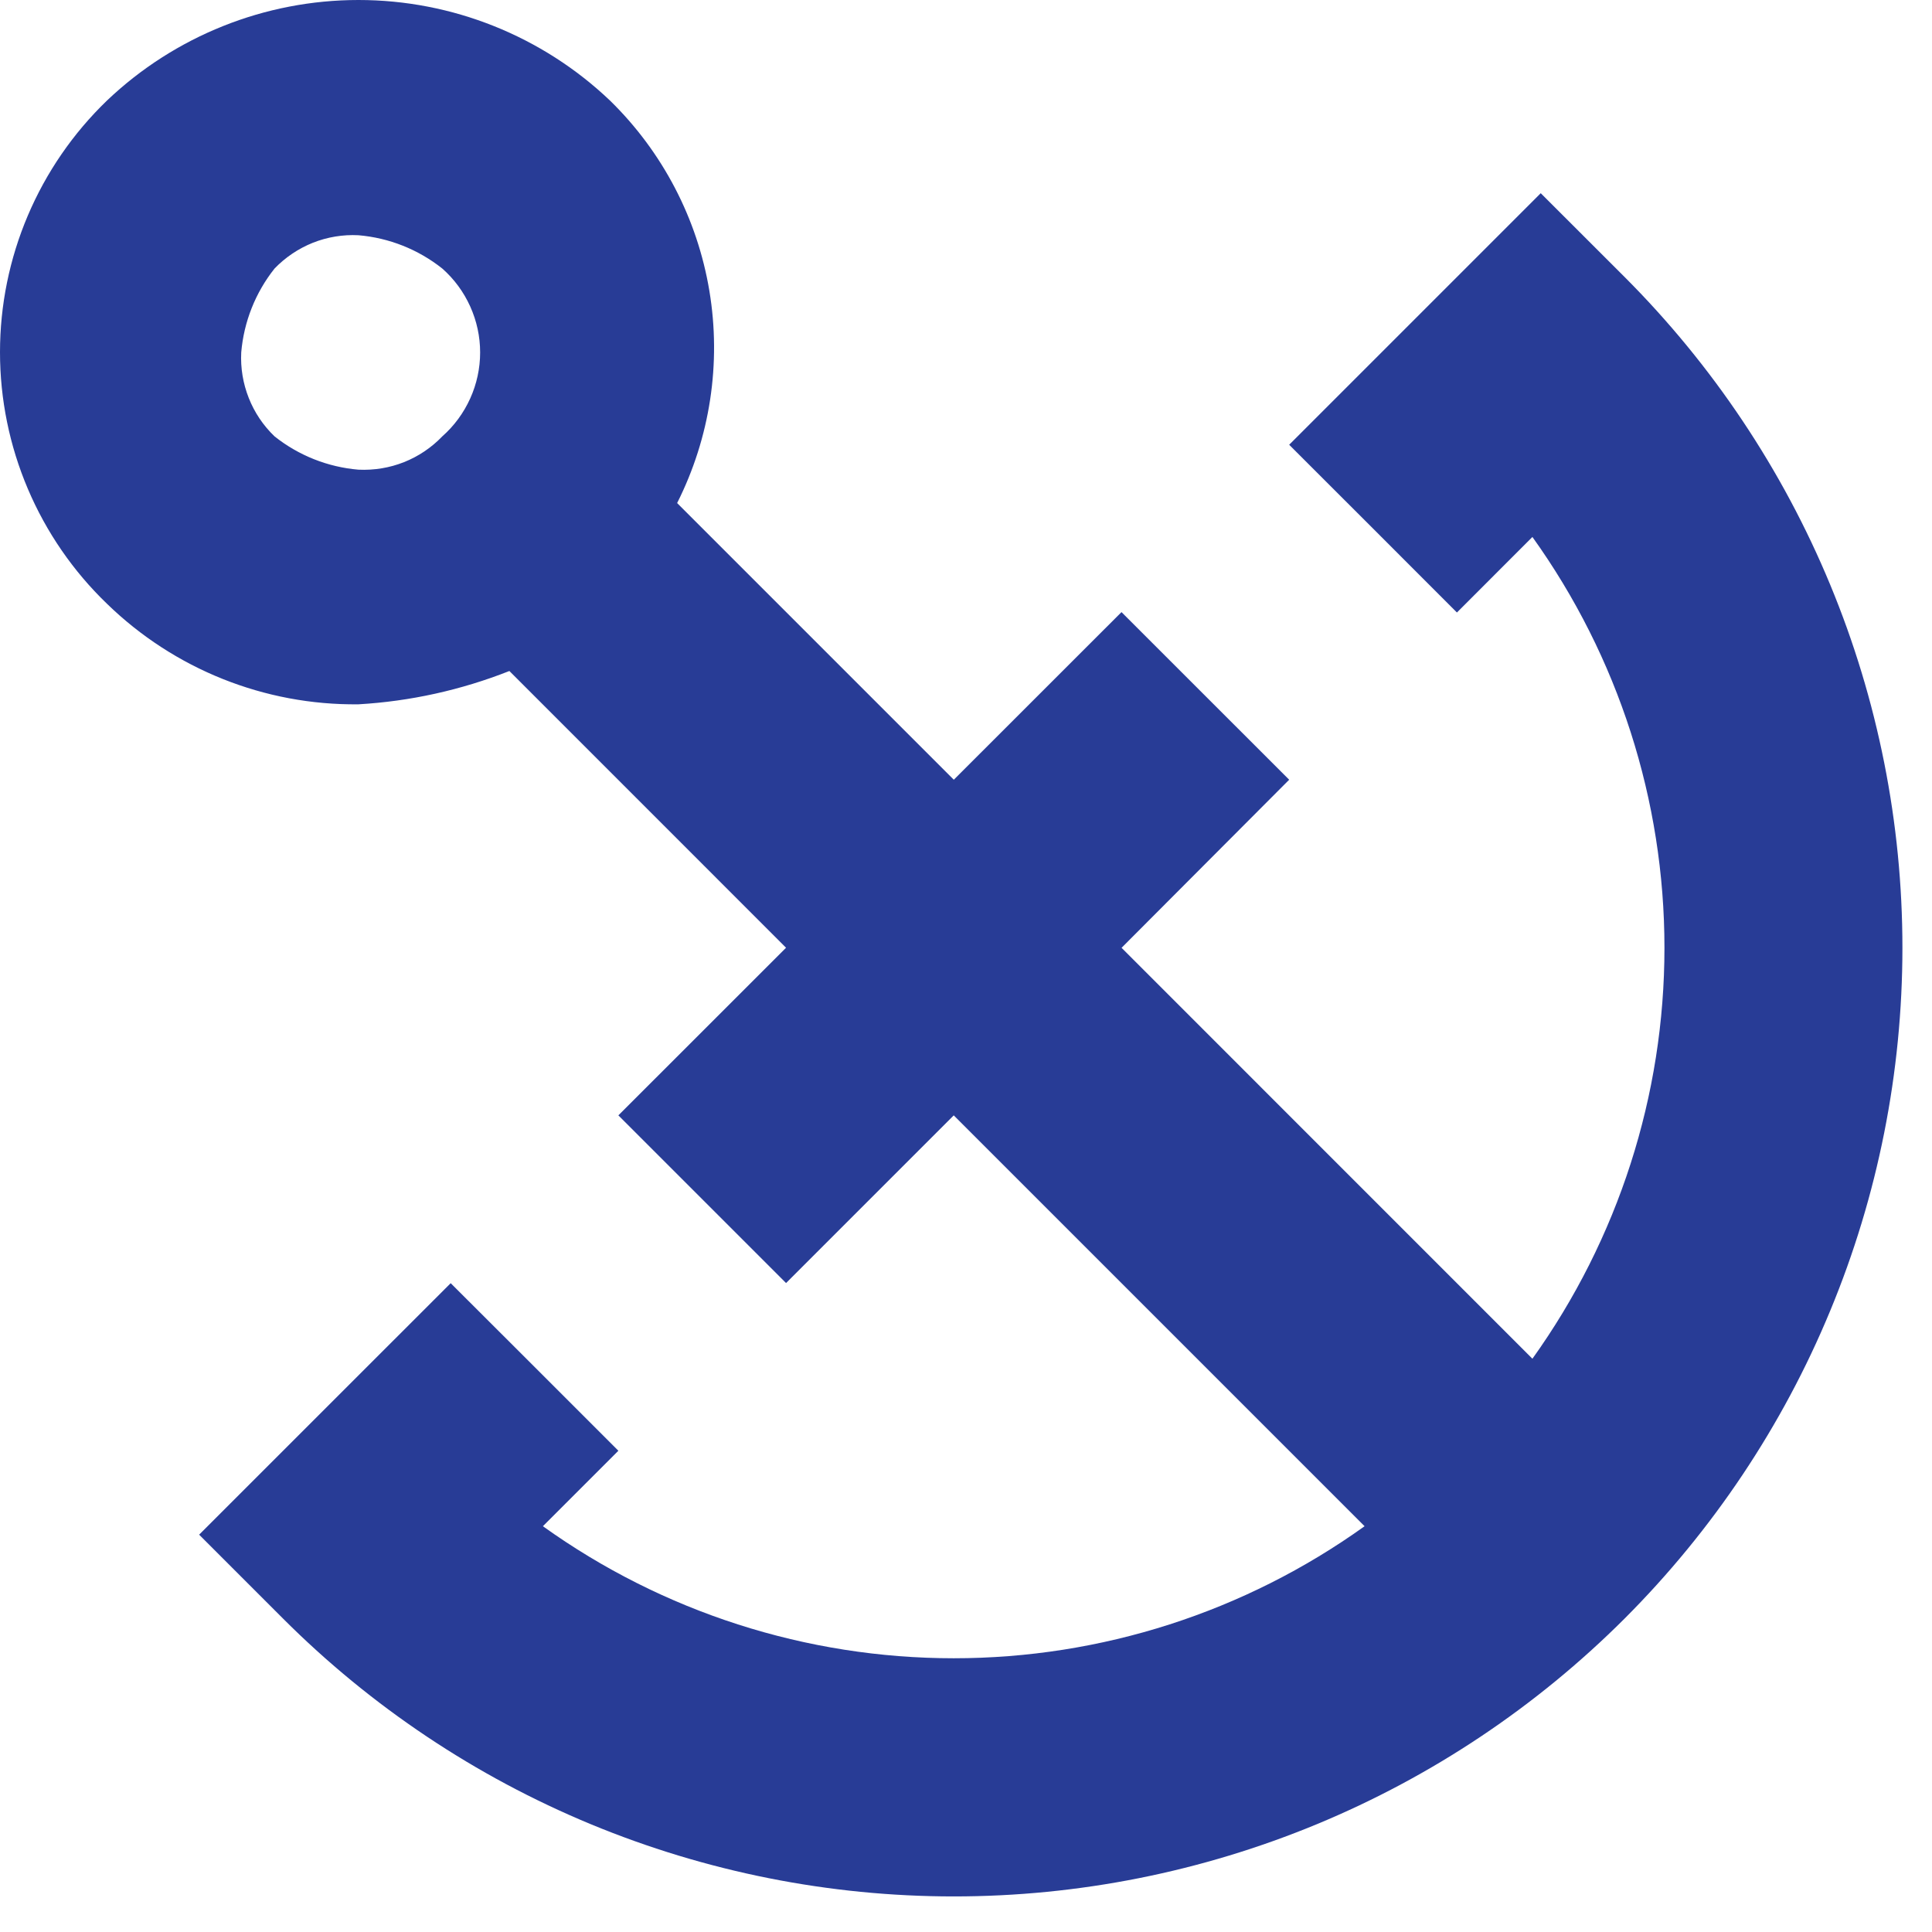 <svg xmlns="http://www.w3.org/2000/svg" version="1.1" xmlns:xlink="http://www.w3.org/1999/xlink" xmlns:svgjs="http://svgjs.dev/svgjs" width="29" height="29"><svg width="29" height="29" viewBox="0 0 29 29" fill="none" xmlns="http://www.w3.org/2000/svg">
  <path d="M23.127 2.9L19.351 6.676L20.61 7.934L21.869 9.194L23.002 8.06C24.291 9.858 24.984 12.015 24.984 14.227C24.984 16.44 24.291 18.596 23.002 20.395L16.835 14.227L19.351 11.704L16.834 9.188L14.317 11.704L10.164 7.551C10.659 6.568 10.829 5.452 10.648 4.366C10.467 3.28 9.945 2.28 9.157 1.51C8.139 0.541 6.787 0 5.381 0C3.975 0 2.623 0.541 1.605 1.51C1.097 2 0.694 2.586 0.418 3.235C0.142 3.884 0 4.582 0 5.287C0 5.992 0.142 6.689 0.418 7.338C0.694 7.987 1.097 8.573 1.605 9.062C2.615 10.045 3.972 10.588 5.381 10.572C6.158 10.527 6.922 10.358 7.646 10.072L11.799 14.226L9.282 16.742L11.799 19.259L14.316 16.742L20.483 22.909C18.685 24.198 16.529 24.891 14.316 24.891C12.104 24.891 9.947 24.198 8.149 22.909L9.282 21.776L8.023 20.517L6.765 19.261L2.989 23.036L4.248 24.295C5.57 25.617 7.14 26.666 8.868 27.382C10.595 28.097 12.447 28.466 14.317 28.466C16.187 28.466 18.039 28.097 19.766 27.382C21.494 26.666 23.063 25.617 24.386 24.295C25.708 22.972 26.757 21.403 27.472 19.675C28.188 17.948 28.556 16.096 28.556 14.226C28.556 12.356 28.188 10.505 27.472 8.777C26.756 7.049 25.707 5.48 24.385 4.157L23.127 2.9ZM6.639 6.55C6.478 6.718 6.281 6.851 6.064 6.937C5.847 7.023 5.614 7.061 5.38 7.05C4.92 7.011 4.482 6.837 4.121 6.55C3.952 6.388 3.82 6.192 3.734 5.974C3.648 5.757 3.609 5.524 3.621 5.29C3.66 4.831 3.834 4.392 4.121 4.031C4.283 3.863 4.479 3.731 4.696 3.644C4.913 3.558 5.147 3.519 5.38 3.531C5.84 3.57 6.278 3.744 6.639 4.031C6.818 4.189 6.96 4.383 7.058 4.6C7.156 4.817 7.207 5.052 7.207 5.29C7.207 5.529 7.156 5.764 7.058 5.981C6.96 6.198 6.818 6.392 6.639 6.55Z" fill="#283C96"></path>
</svg><style>@media (prefers-color-scheme: light) { :root { filter: none; } }
@media (prefers-color-scheme: dark) { :root { filter: none; } }
</style></svg>